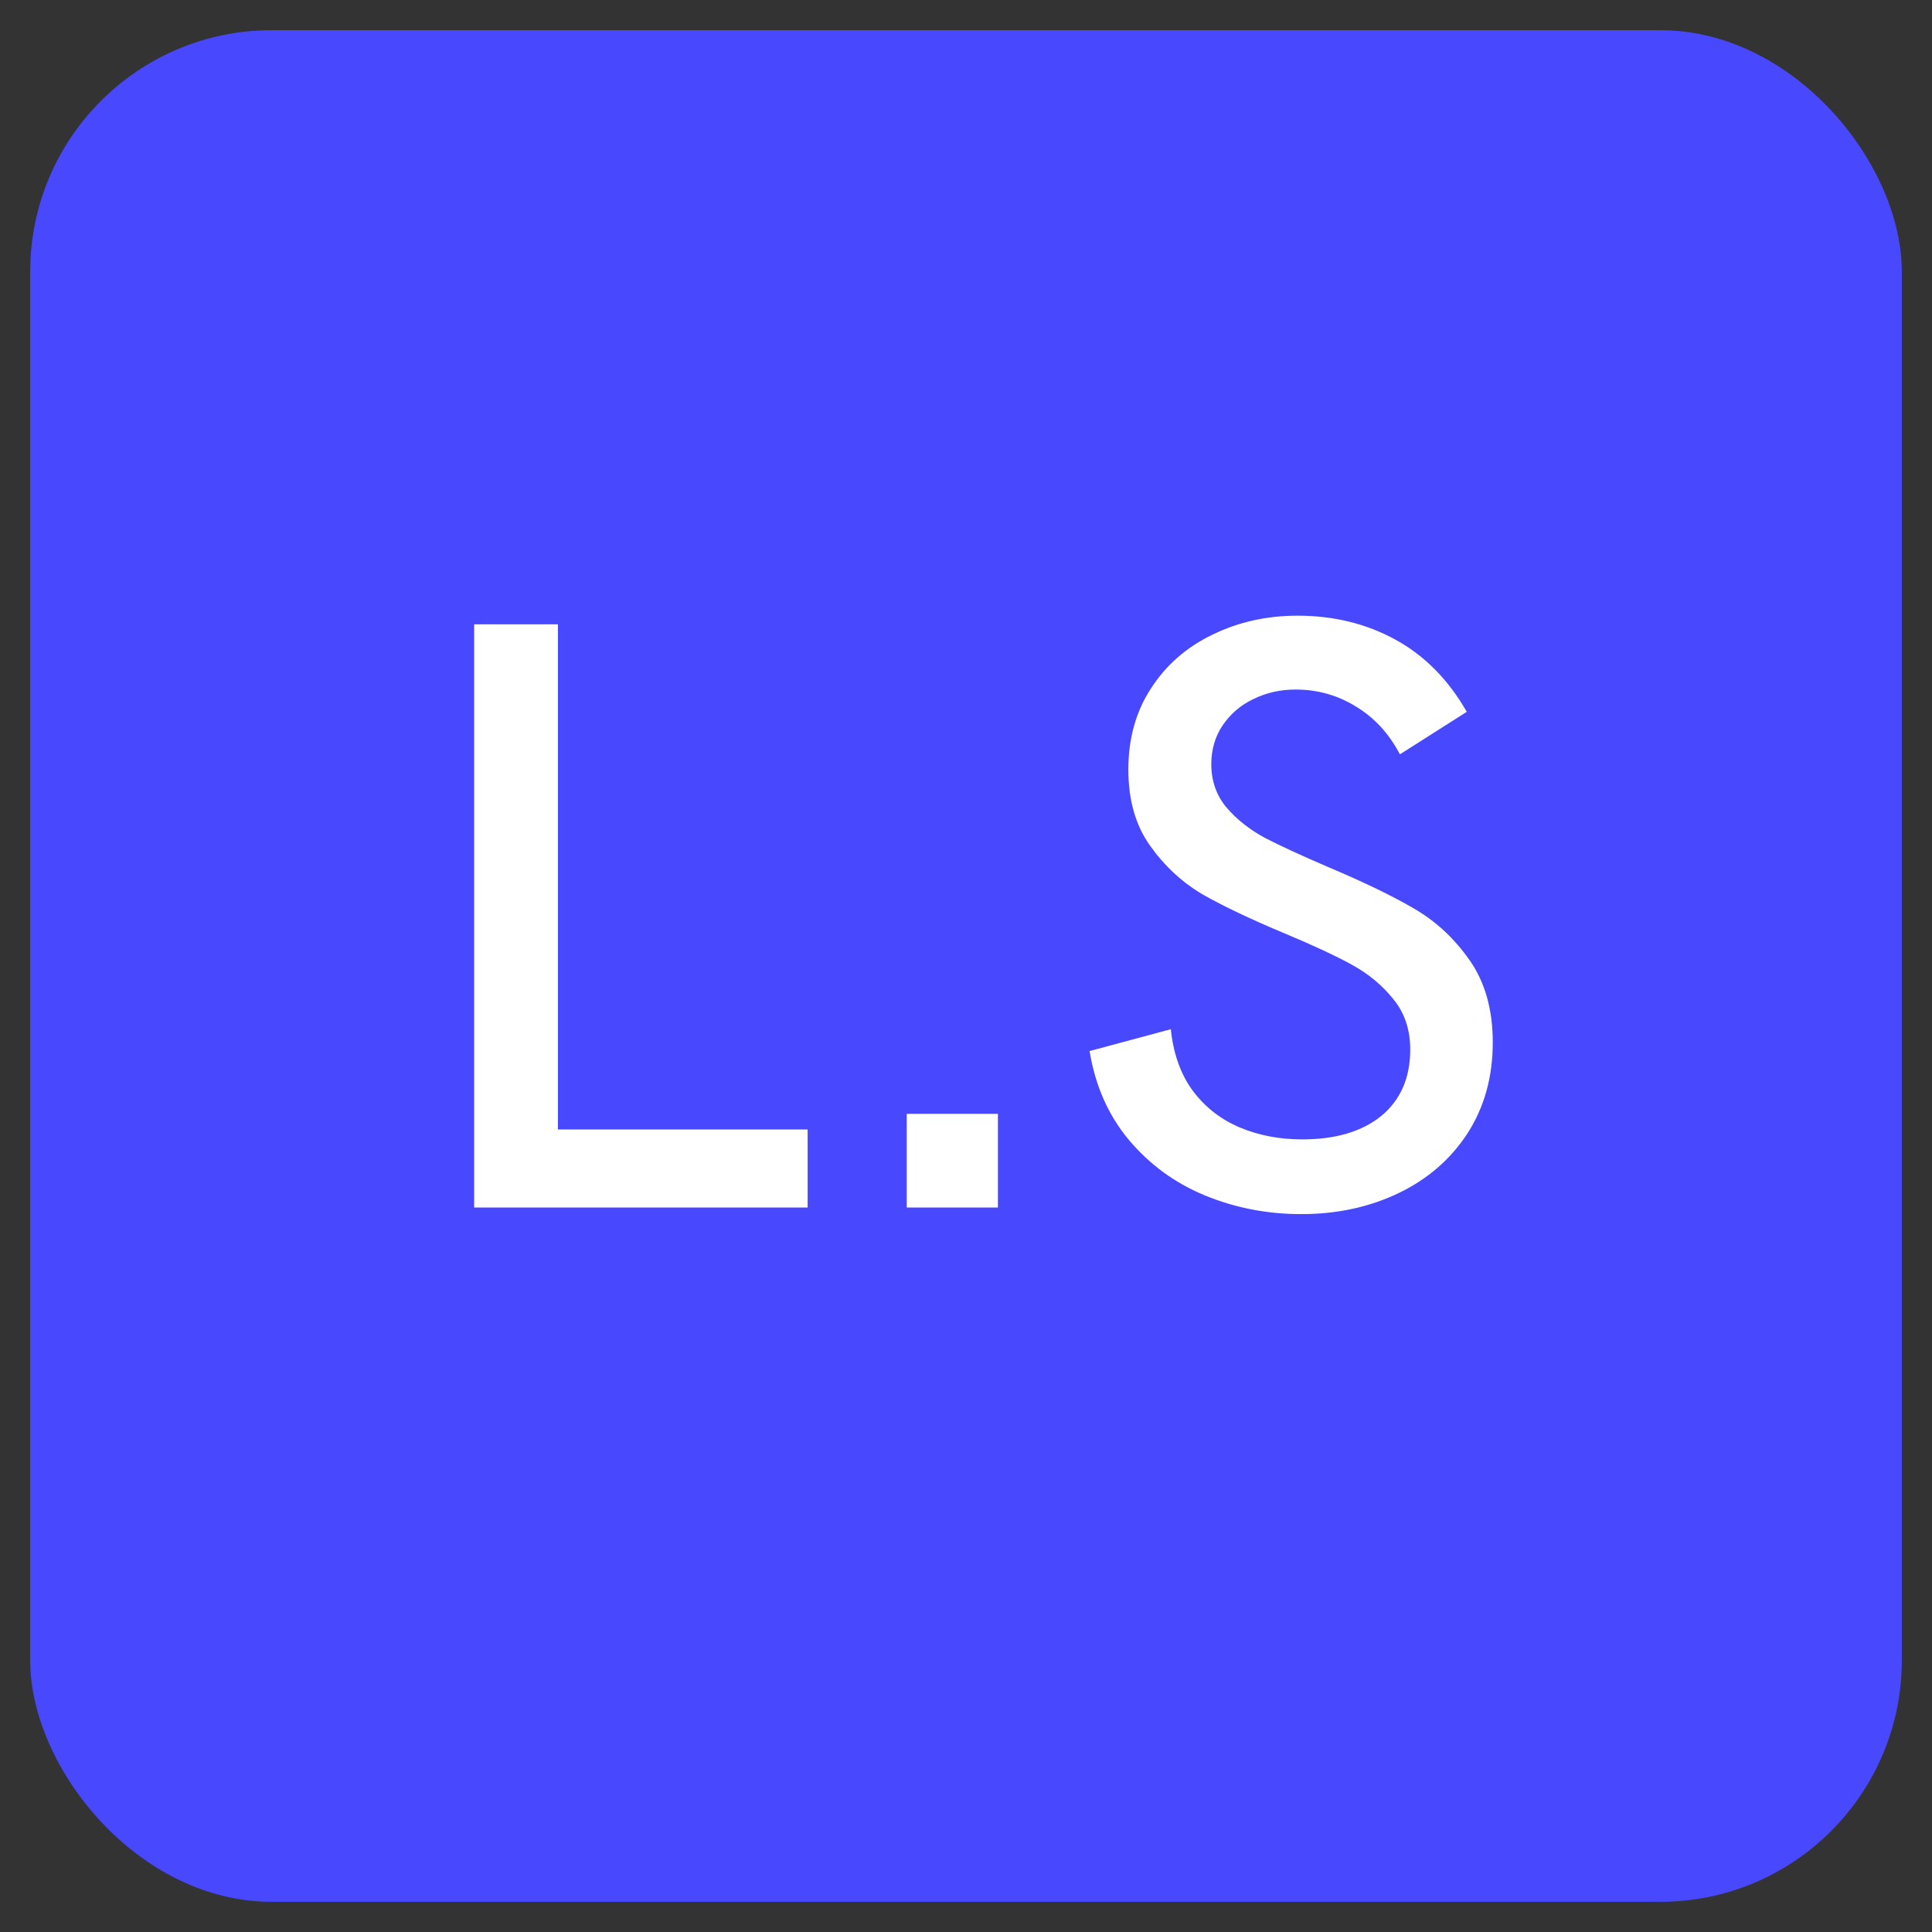 <?xml version="1.0" encoding="UTF-8"?> <svg xmlns="http://www.w3.org/2000/svg" width="64" height="64" viewBox="0 0 64 64" fill="none"><rect x="0" y="0" width="64" height="64" fill="#333333" stroke="none"/><rect x="1" y="1" width="62" height="62" rx="8" fill="#4848FF"></rect><path d="M15.707 20.682H18.482V37.416H26.754V40H15.707V20.682ZM30.036 36.897H33.057V40H30.036V36.897ZM43.107 40.219C41.986 40.219 40.924 40.014 39.921 39.603C38.928 39.193 38.089 38.583 37.405 37.772C36.722 36.96 36.284 35.976 36.093 34.818L38.786 34.094C38.868 34.905 39.11 35.584 39.511 36.131C39.921 36.678 40.441 37.083 41.069 37.348C41.698 37.612 42.386 37.744 43.134 37.744C44.246 37.744 45.121 37.484 45.759 36.965C46.397 36.436 46.716 35.703 46.716 34.764C46.716 34.107 46.529 33.551 46.155 33.096C45.791 32.64 45.335 32.262 44.788 31.961C44.241 31.66 43.498 31.314 42.56 30.922C41.448 30.457 40.545 30.029 39.853 29.637C39.169 29.236 38.586 28.698 38.103 28.023C37.62 27.349 37.378 26.506 37.378 25.494C37.378 24.464 37.629 23.566 38.13 22.801C38.631 22.026 39.31 21.434 40.167 21.023C41.024 20.604 41.963 20.395 42.983 20.395C44.178 20.395 45.258 20.659 46.224 21.188C47.19 21.716 47.978 22.514 48.589 23.58L46.374 24.988C46.01 24.296 45.522 23.767 44.911 23.402C44.31 23.029 43.644 22.842 42.915 22.842C42.414 22.842 41.949 22.947 41.521 23.156C41.101 23.357 40.764 23.644 40.509 24.018C40.254 24.391 40.126 24.824 40.126 25.316C40.126 25.872 40.295 26.351 40.632 26.752C40.969 27.144 41.389 27.477 41.89 27.75C42.4 28.014 43.102 28.338 43.995 28.721C45.162 29.213 46.105 29.669 46.825 30.088C47.554 30.507 48.174 31.081 48.685 31.811C49.195 32.54 49.45 33.447 49.45 34.531C49.45 35.671 49.172 36.673 48.616 37.539C48.06 38.396 47.299 39.057 46.333 39.522C45.367 39.986 44.291 40.219 43.107 40.219Z" fill="white"></path></svg> 